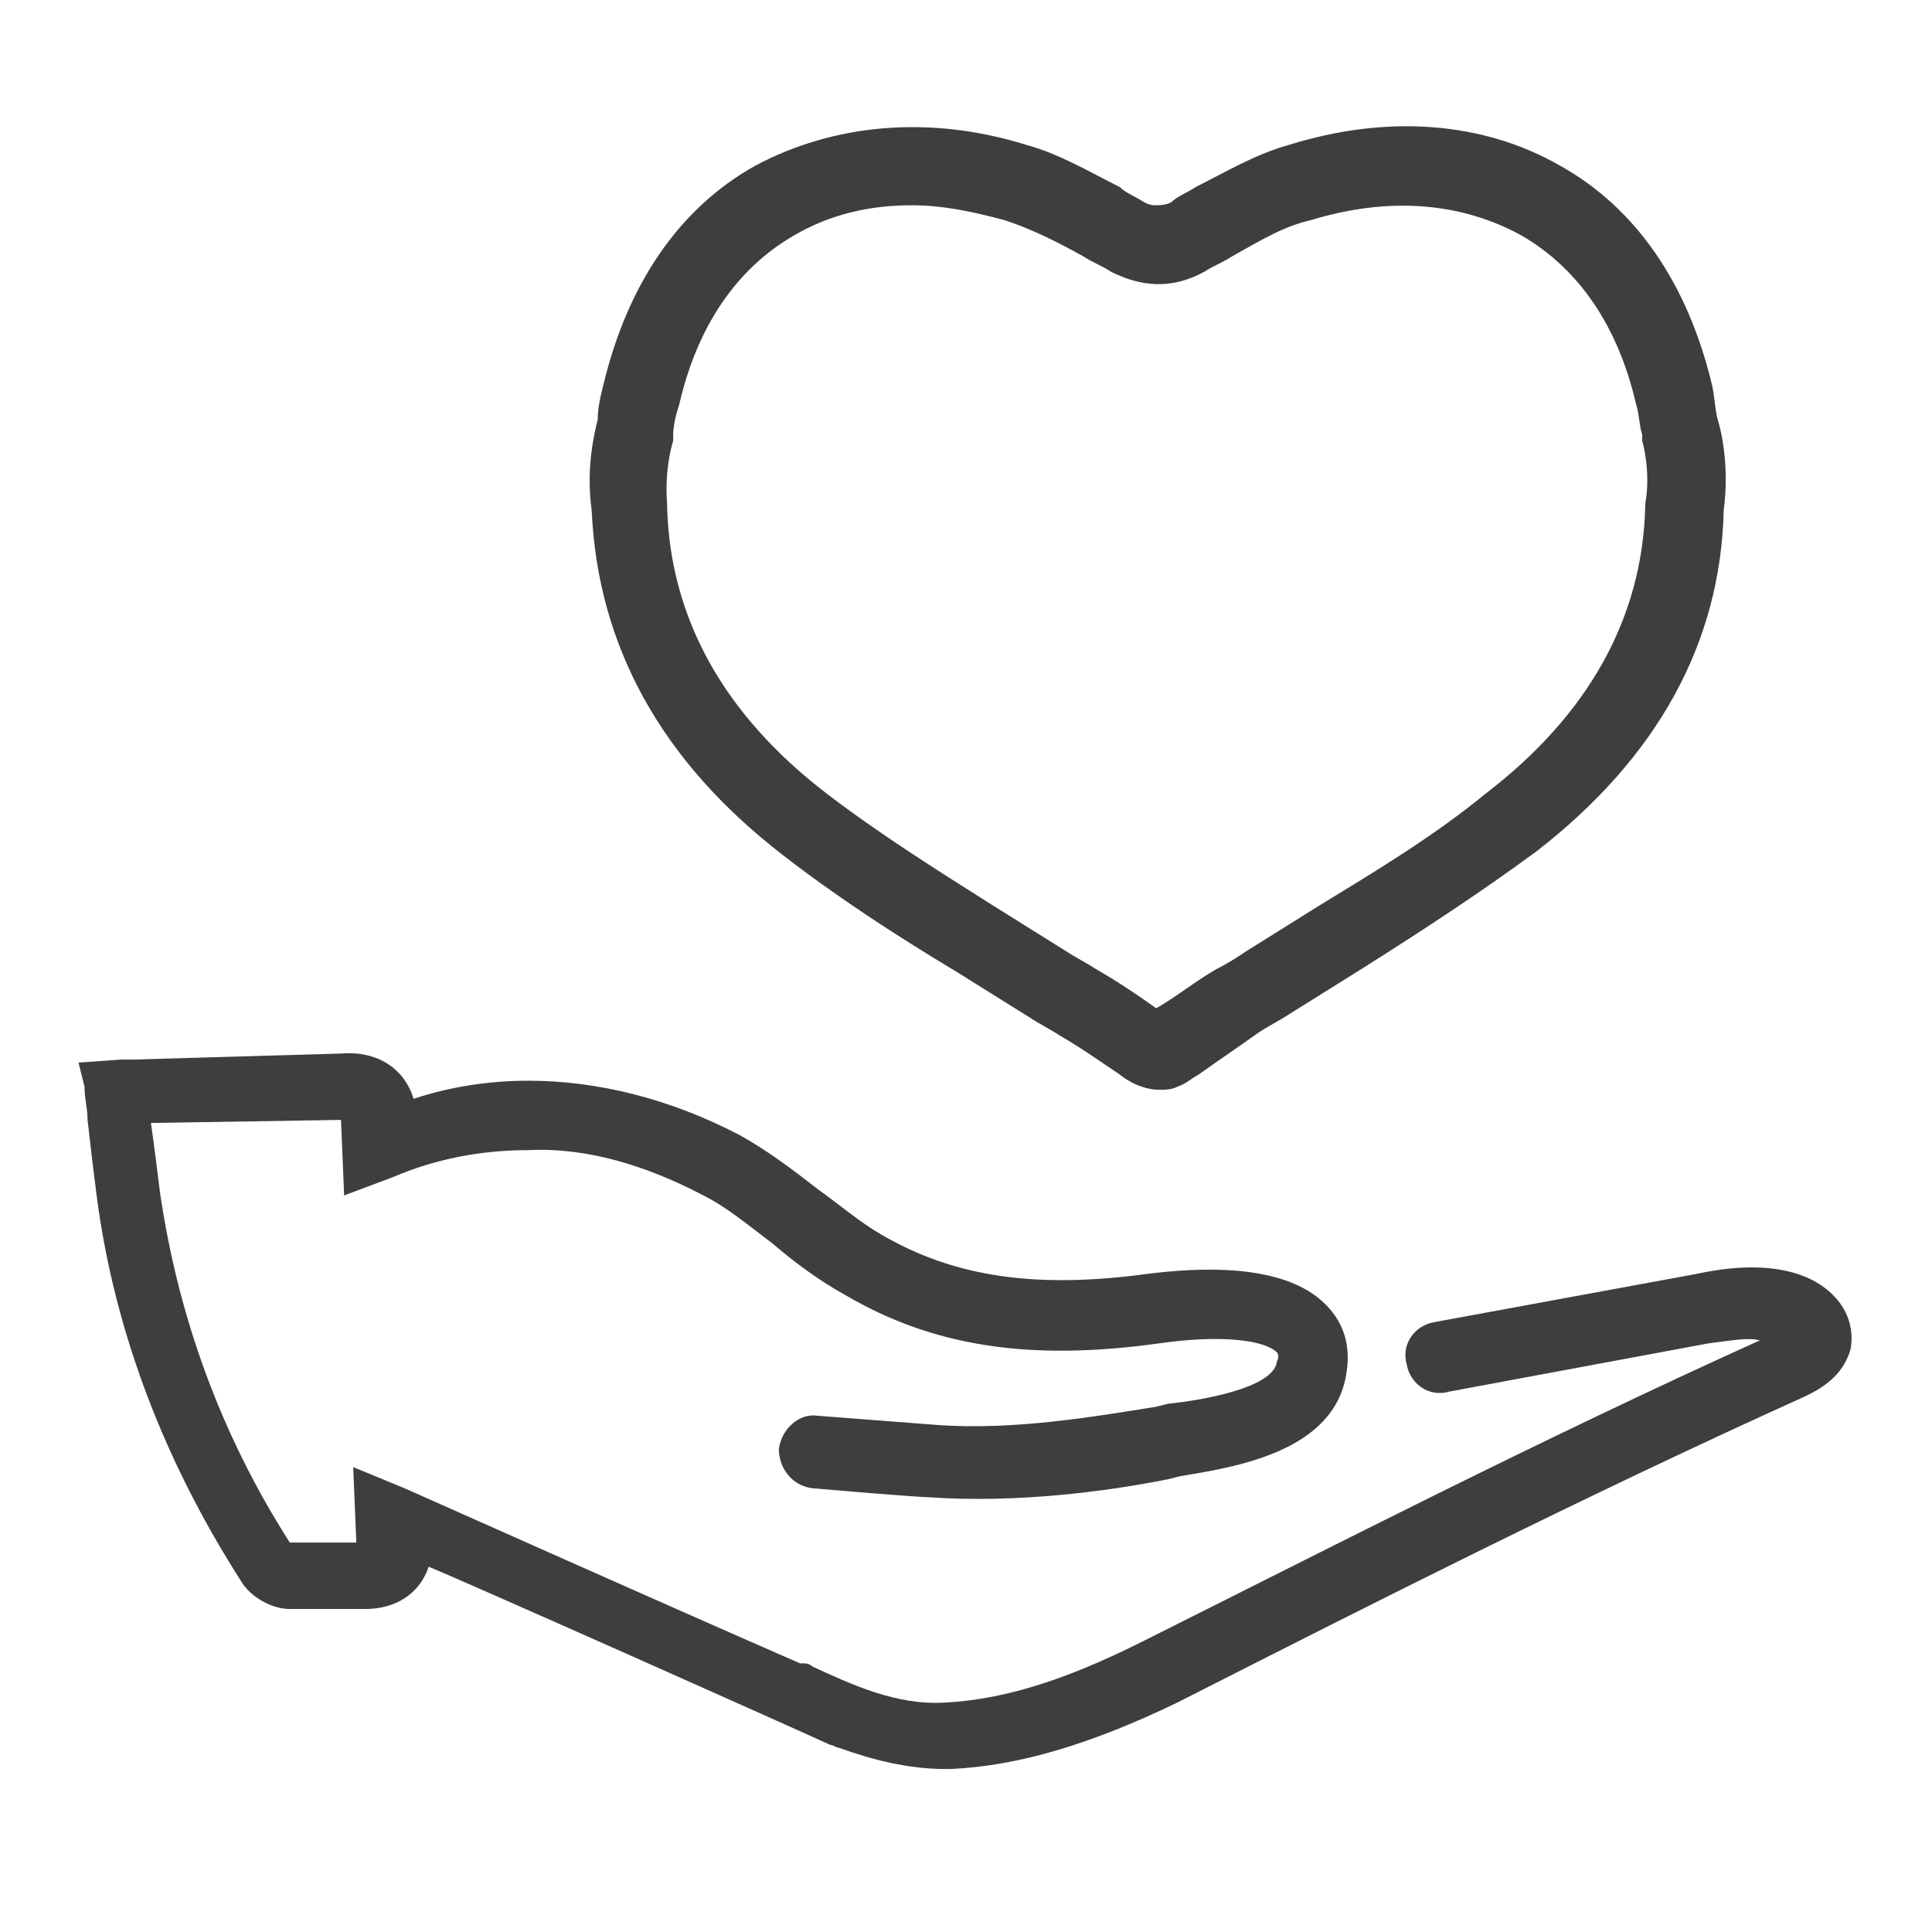 <svg xmlns="http://www.w3.org/2000/svg" xml:space="preserve" viewBox="0 0 64 64" enable-background="new 0 0 64 64" id="Care">
  <g fill="#0e0e0e" class="color000000 svgShape">
    <path d="M25.9 28.3c1.8 1.4 3.8 2.7 5.8 3.9.8.5 1.6 1 2.4 1.5.3.2.7.4 1 .6.7.4 1.4.9 2 1.3.5.4 1 .5 1.3.5.2 0 .4 0 .6-.1.3-.1.5-.3.7-.4.7-.5 1.3-.9 2-1.4.3-.2.7-.4 1-.6.8-.5 1.6-1 2.4-1.5 1.9-1.2 3.9-2.5 5.8-3.9 4-3.1 6.1-6.9 6.2-11.3.2-1.5-.1-2.7-.2-3-.1-.4-.1-.8-.2-1.2-.8-3.3-2.5-5.8-5-7.2-2.6-1.5-5.8-1.7-9-.7-1.1.3-2.1.9-3.1 1.4-.3.2-.6.3-.8.5-.2.1-.4.1-.5.1-.1 0-.2 0-.4-.1-.3-.2-.6-.3-.8-.5-1-.5-2-1.1-3.1-1.4-3.2-1-6.4-.7-9 .7-2.5 1.4-4.2 3.9-5 7.2-.1.4-.2.8-.2 1.2-.1.4-.4 1.6-.2 3C19.8 21.4 21.9 25.2 25.9 28.3zM22.3 14.6l0-.2c0-.3.1-.7.2-1 .6-2.6 1.9-4.5 3.8-5.6 1.2-.7 2.5-1 3.9-1 1 0 2 .2 3.1.5.9.3 1.7.7 2.6 1.2.3.2.6.3.9.5 1 .5 2 .6 3.1 0 .3-.2.6-.3.9-.5.9-.5 1.7-1 2.6-1.2 2.6-.8 5-.6 7 .5 1.9 1.1 3.2 3 3.8 5.6.1.3.1.7.2 1l0 .2c0 0 .3 1 .1 2.1l0 .1c-.1 3.7-1.9 6.9-5.3 9.5-1.7 1.4-3.7 2.6-5.5 3.7-.8.5-1.6 1-2.4 1.5-.3.2-.6.4-1 .6-.7.4-1.3.9-2 1.3-.7-.5-1.3-.9-2-1.3-.3-.2-.7-.4-1-.6-.8-.5-1.6-1-2.4-1.5-1.9-1.2-3.8-2.4-5.5-3.7-3.4-2.6-5.2-5.8-5.3-9.5l0-.1C22 15.5 22.3 14.6 22.3 14.6zM2.9 37.1C3 38 3.1 38.8 3.2 39.6c.6 4.6 2.3 8.9 4.8 12.8.3.5 1 .9 1.6.9.7 0 1.5 0 2.2 0l.3 0c1 0 1.8-.5 2.1-1.4 1 .4 12 5.3 13.3 5.9.1 0 .2.1.3.1 1.1.4 2.3.7 3.5.7.1 0 .1 0 .2 0 2.2-.1 4.6-.8 7.5-2.2 6.3-3.2 13.4-6.8 20.7-10.1.9-.4 1.4-.9 1.6-1.6.1-.5 0-1.1-.4-1.6-.8-1-2.4-1.4-4.7-.9l-8.7 1.6c-.6.1-1.1.7-.9 1.4.1.6.7 1.1 1.4.9l8.6-1.6c.8-.1 1.3-.2 1.7-.1-7.3 3.3-14.3 6.9-20.5 10-2.6 1.3-4.6 1.9-6.5 2-1.6.1-3.1-.6-4.4-1.2-.1-.1-.2-.1-.4-.1-3.9-1.7-12.2-5.4-13.1-5.8l-1.7-.7.1 2.4c0 0 0 0 0 .1 0 0 0 0-.1 0l-.3 0c-.6 0-1.2 0-1.8 0-2.3-3.6-3.7-7.5-4.3-11.6-.1-.8-.2-1.6-.3-2.3l6.2-.1c0 0 .1 0 .1 0 0 0 0 .1 0 .1l.1 2.4 1.6-.6c1.4-.6 2.9-.9 4.5-.9 1.9-.1 3.9.5 5.8 1.5.8.4 1.5 1 2.3 1.6.7.6 1.5 1.2 2.4 1.7 2.9 1.7 6.1 2.2 10.4 1.6 2.1-.3 3.5-.1 3.9.3 0 0 .1.1 0 .3-.1.9-2.6 1.3-3.6 1.4l-.4.1c-1.9.3-4.7.8-7.3.6l-3.9-.3c-.6-.1-1.2.4-1.3 1.1 0 .6.4 1.2 1.1 1.3 3.5.3 3.9.3 3.9.3 0 0 0 0 0 0 2.9.2 5.9-.2 7.9-.6l.4-.1c1.8-.3 5.1-.8 5.5-3.4.2-1.2-.3-1.9-.7-2.3-1.4-1.4-4.3-1.2-5.9-1-3.7.5-6.4.1-8.8-1.3-.7-.4-1.4-1-2.1-1.5-.9-.7-1.7-1.3-2.6-1.8-2.3-1.2-4.7-1.8-7-1.8-1.3 0-2.6.2-3.8.6-.3-1-1.2-1.6-2.4-1.5l-6.9.2c-.1 0-.2 0-.4 0l-1.4.1L2.8 36C2.8 36.4 2.9 36.7 2.9 37.1z" fill="#3e3e3e" class="color2d3e50 svgShape"></path>
  </g>
</svg>
